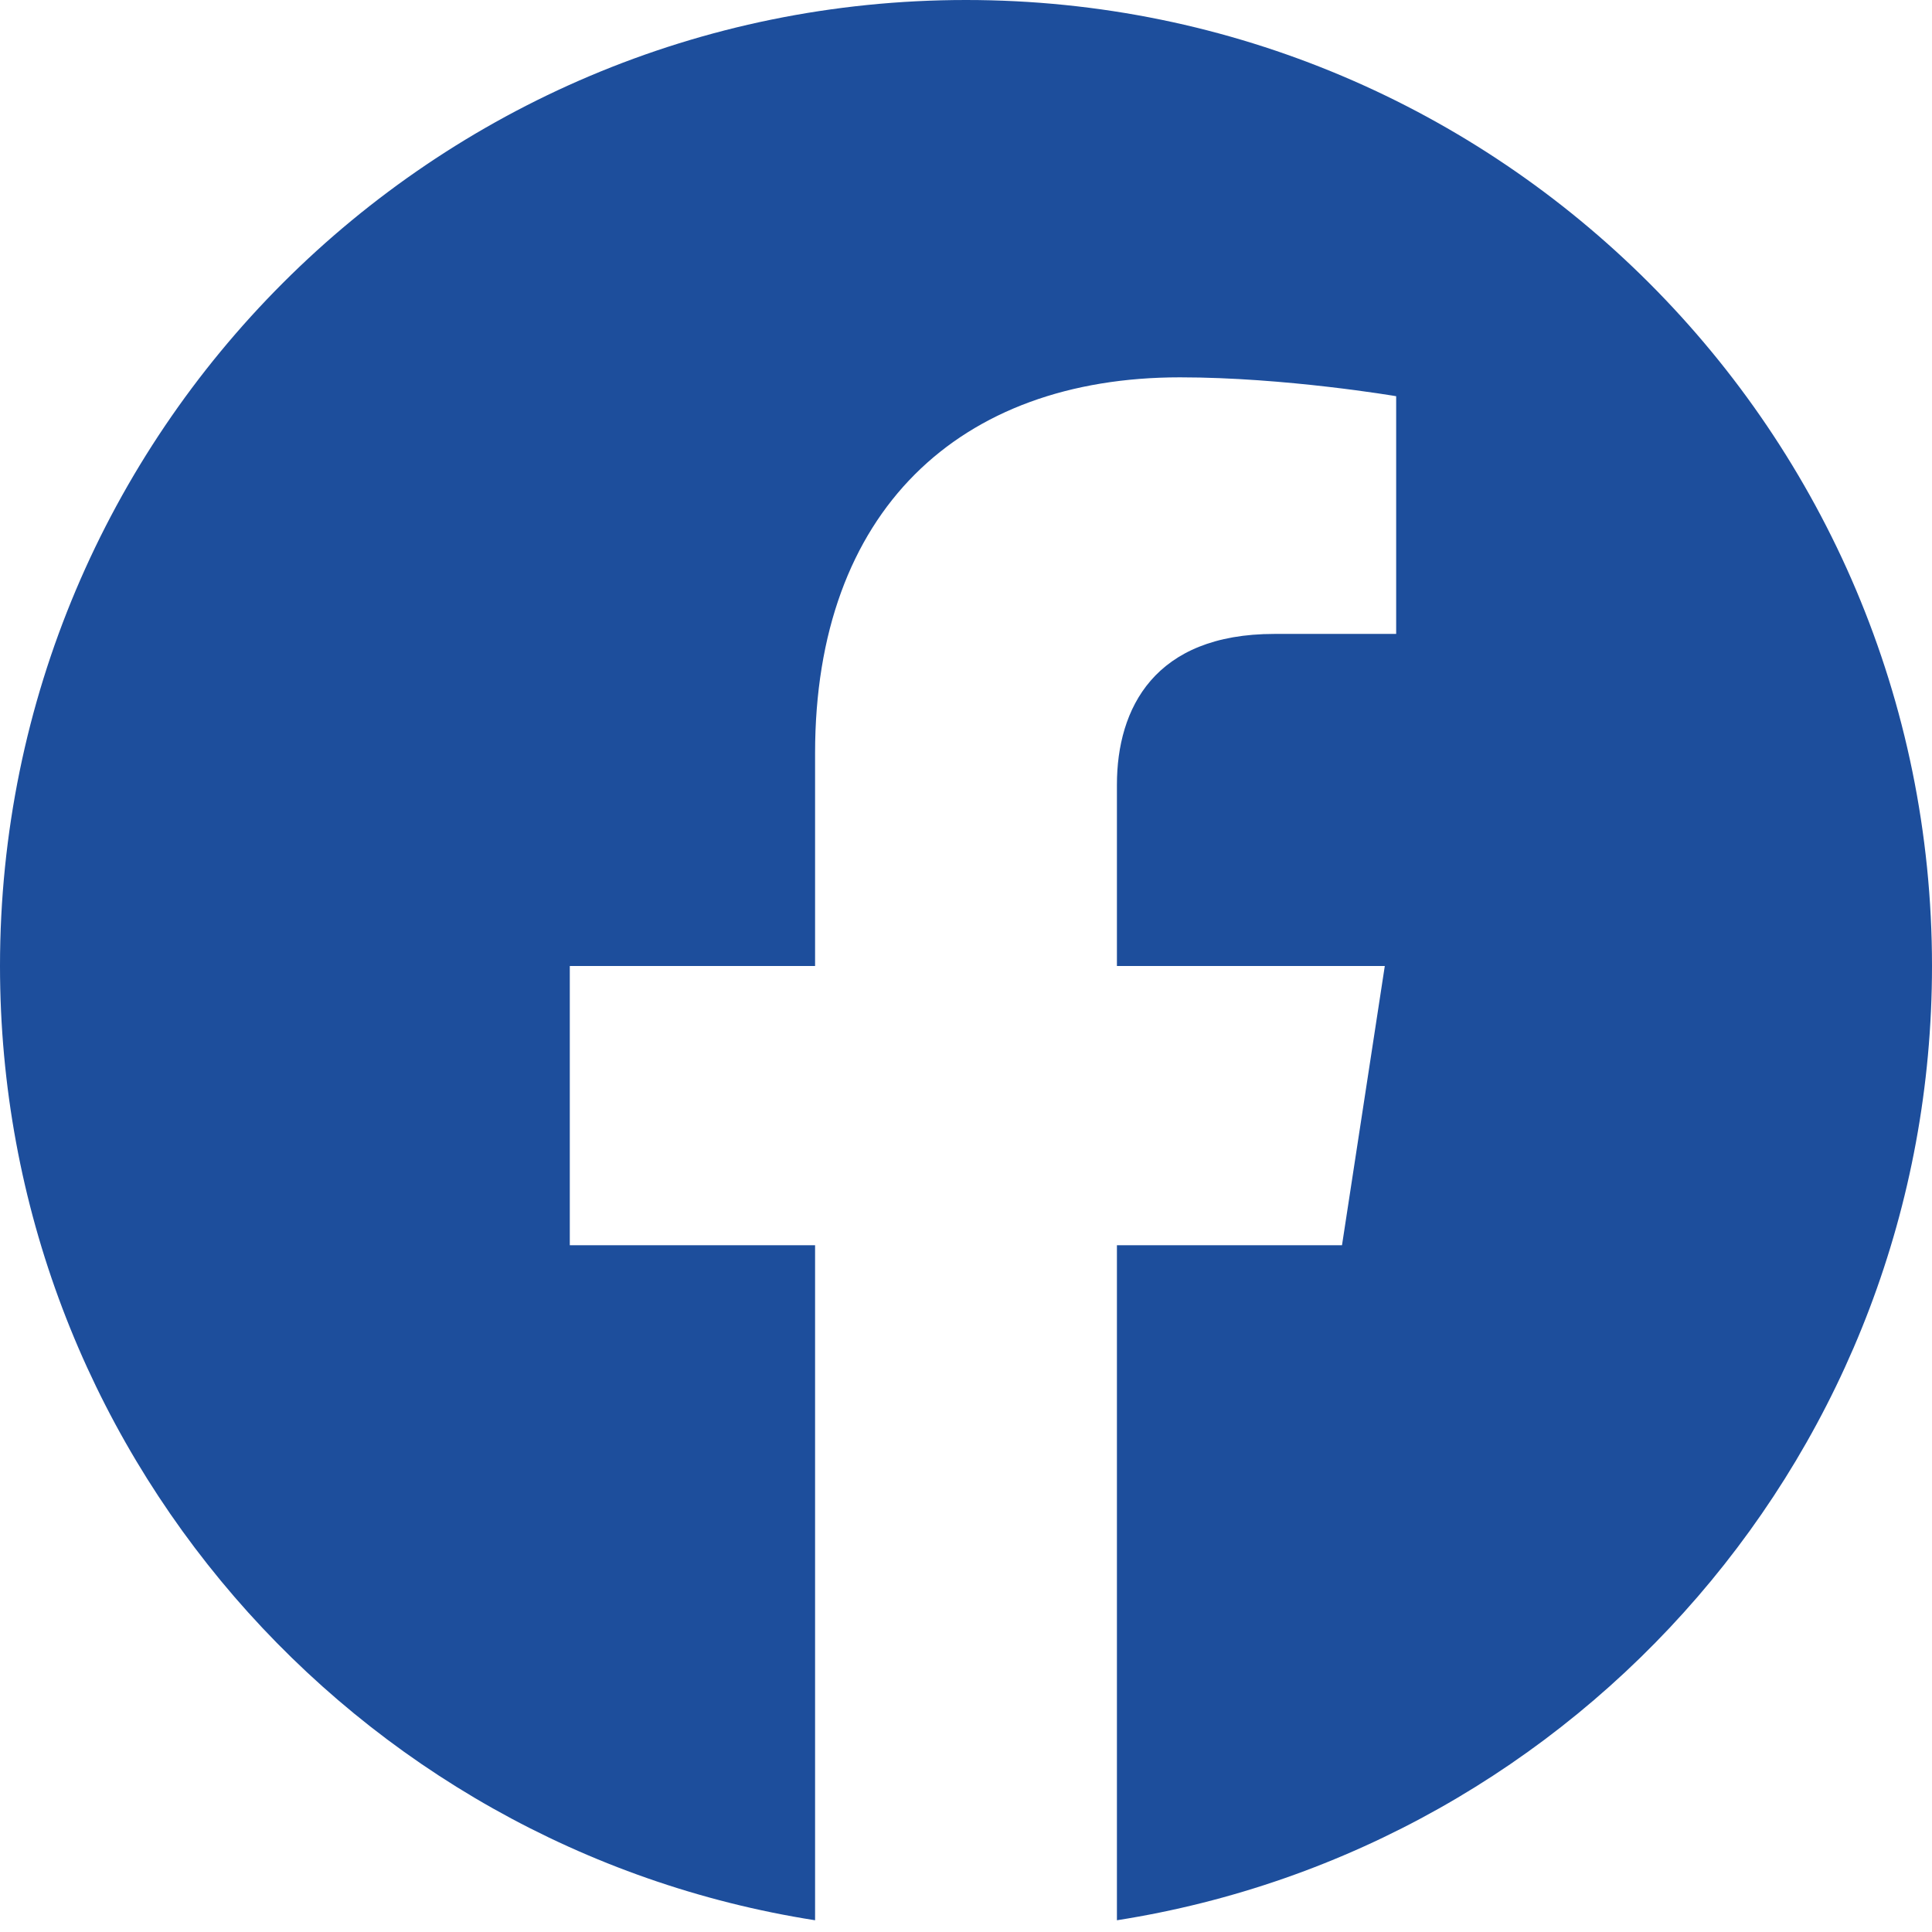 <?xml version="1.0" encoding="utf-8"?>
<!-- Generator: Adobe Illustrator 26.0.1, SVG Export Plug-In . SVG Version: 6.00 Build 0)  -->
<svg version="1.1" id="Calque_1" xmlns="http://www.w3.org/2000/svg" xmlns:xlink="http://www.w3.org/1999/xlink" x="0px" y="0px"
	 viewBox="0 0 26 26" enable-background="new 0 0 26 26" xml:space="preserve">
<path fill="#1d4e9c" d="M26,13c0-7.18-5.82-13-13-13S0,5.82,0,13c0,6.489,4.754,11.867,10.969,12.842v-9.084H7.668V13h3.301v-2.864
	c0-3.258,1.941-5.058,4.91-5.058c1.422,0,2.91,0.254,2.91,0.254v3.199H17.15c-1.615,0-2.119,1.002-2.119,2.03V13h3.605l-0.576,3.758
	h-3.029v9.084C21.246,24.867,26,19.489,26,13"/>
</svg>
